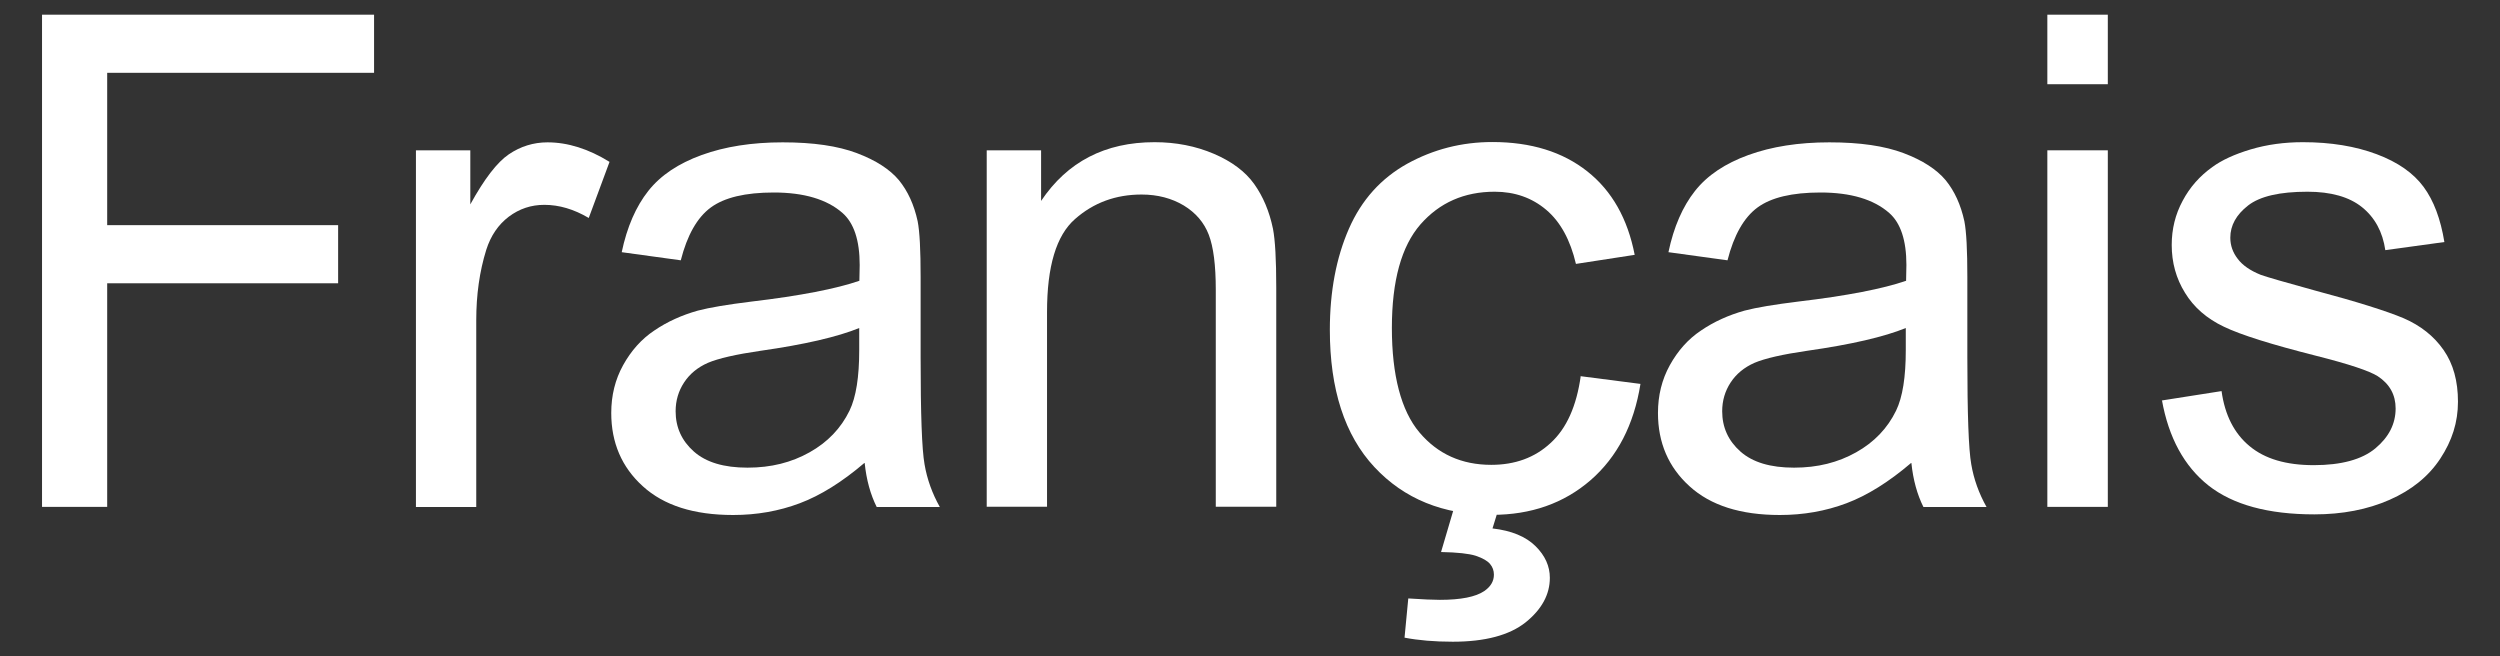 <?xml version="1.0" encoding="UTF-8"?>
<svg id="_プルダウン" data-name="プルダウン" xmlns="http://www.w3.org/2000/svg" viewBox="0 0 160 42">
  <rect x="0" y="0" width="160" height="42" fill="#333333" stroke="none"/>
  <defs>
    <style>
      .cls-1 {
        fill: #fff;
      }
    </style>
  </defs>
  <path class="cls-1" d="M2.69,32.44V.94h21.25v3.72H6.86v9.75h14.78v3.72H6.86v14.31H2.69Z"/>
  <path class="cls-1" d="M26.62,32.44V9.62h3.48v3.46c.89-1.62,1.71-2.69,2.46-3.2s1.58-.77,2.48-.77c1.3,0,2.63.42,3.97,1.25l-1.33,3.59c-.95-.56-1.89-.84-2.84-.84-.85,0-1.6.25-2.28.76-.67.51-1.15,1.21-1.44,2.12-.43,1.38-.64,2.88-.64,4.51v11.95h-3.87Z"/>
  <path class="cls-1" d="M55.32,29.63c-1.43,1.22-2.81,2.08-4.14,2.58-1.33.5-2.75.75-4.26.75-2.51,0-4.43-.61-5.78-1.84-1.35-1.22-2.02-2.79-2.02-4.69,0-1.12.25-2.14.76-3.06.51-.92,1.17-1.67,2-2.22.82-.56,1.75-.98,2.78-1.27.76-.2,1.9-.39,3.44-.58,3.12-.37,5.42-.82,6.9-1.33.01-.53.02-.87.02-1.01,0-1.58-.37-2.69-1.1-3.33-.99-.87-2.46-1.31-4.4-1.31-1.82,0-3.16.32-4.03.96-.87.64-1.51,1.77-1.92,3.38l-3.78-.52c.34-1.62.91-2.92,1.7-3.92.79-1,1.93-1.76,3.42-2.3,1.49-.54,3.21-.81,5.18-.81s3.53.23,4.75.69c1.22.46,2.11,1.04,2.69,1.73.57.7.97,1.57,1.2,2.63.13.66.19,1.85.19,3.57v5.16c0,3.6.08,5.87.25,6.82.16.95.49,1.87.98,2.74h-4.04c-.4-.8-.66-1.74-.77-2.81ZM55,20.99c-1.4.57-3.51,1.06-6.32,1.46-1.59.23-2.71.49-3.37.77-.66.29-1.17.71-1.53,1.26-.36.55-.54,1.16-.54,1.84,0,1.03.39,1.89,1.17,2.58.78.69,1.92,1.03,3.43,1.03s2.81-.33,3.97-.98c1.16-.65,2.01-1.54,2.56-2.67.42-.87.62-2.16.62-3.87v-1.42Z"/>
  <path class="cls-1" d="M63.15,32.44V9.62h3.48v3.24c1.68-2.51,4.1-3.76,7.26-3.76,1.38,0,2.64.25,3.79.74,1.15.49,2.02,1.14,2.59,1.94.57.8.97,1.75,1.2,2.86.14.72.21,1.97.21,3.76v14.03h-3.87v-13.88c0-1.58-.15-2.75-.45-3.53-.3-.78-.83-1.4-1.6-1.87-.77-.46-1.67-.7-2.7-.7-1.65,0-3.07.52-4.26,1.57-1.2,1.05-1.79,3.03-1.79,5.95v12.46h-3.87Z"/>
  <path class="cls-1" d="M101.19,24.08l3.8.49c-.42,2.62-1.48,4.67-3.19,6.16-1.71,1.48-3.81,2.22-6.31,2.22-3.12,0-5.63-1.02-7.53-3.06-1.9-2.04-2.85-4.97-2.85-8.78,0-2.46.41-4.62,1.22-6.47s2.06-3.23,3.73-4.16c1.67-.92,3.48-1.39,5.45-1.39,2.48,0,4.5.63,6.08,1.88,1.58,1.25,2.58,3.03,3.03,5.34l-3.76.58c-.36-1.53-.99-2.69-1.9-3.46-.91-.77-2.01-1.16-3.3-1.16-1.95,0-3.53.7-4.75,2.09-1.22,1.4-1.83,3.61-1.83,6.63s.59,5.29,1.76,6.68c1.17,1.39,2.71,2.08,4.6,2.08,1.52,0,2.79-.46,3.8-1.4,1.02-.93,1.66-2.36,1.93-4.3ZM92.23,35.32l1.12-3.8h2.88l-.71,2.3c1.22.14,2.13.52,2.75,1.13.62.61.92,1.29.92,2.03,0,1.07-.52,2.02-1.55,2.85-1.03.82-2.59,1.24-4.66,1.24-1.17,0-2.21-.09-3.09-.26l.24-2.51c.92.06,1.59.09,2.02.09,1.35,0,2.29-.19,2.84-.56.42-.29.62-.64.62-1.05,0-.26-.08-.49-.25-.69-.17-.2-.47-.37-.91-.52-.44-.14-1.18-.22-2.21-.24Z"/>
  <path class="cls-1" d="M122.31,29.63c-1.43,1.22-2.81,2.08-4.14,2.58-1.33.5-2.75.75-4.26.75-2.51,0-4.43-.61-5.78-1.84-1.35-1.22-2.02-2.79-2.02-4.69,0-1.12.25-2.14.76-3.06.51-.92,1.17-1.67,2-2.22.82-.56,1.75-.98,2.78-1.27.76-.2,1.9-.39,3.44-.58,3.12-.37,5.42-.82,6.9-1.33.01-.53.02-.87.02-1.01,0-1.58-.37-2.69-1.1-3.33-.99-.87-2.46-1.31-4.4-1.31-1.82,0-3.16.32-4.03.96-.87.64-1.51,1.77-1.92,3.38l-3.78-.52c.34-1.62.91-2.92,1.7-3.92.79-1,1.93-1.76,3.42-2.3,1.49-.54,3.21-.81,5.18-.81s3.53.23,4.75.69c1.22.46,2.11,1.04,2.69,1.73.57.7.97,1.57,1.2,2.63.13.66.19,1.85.19,3.57v5.16c0,3.6.08,5.87.25,6.82.16.95.49,1.87.98,2.74h-4.04c-.4-.8-.66-1.74-.77-2.81ZM121.98,20.99c-1.4.57-3.51,1.06-6.32,1.46-1.59.23-2.71.49-3.37.77-.66.29-1.17.71-1.53,1.26-.36.55-.54,1.16-.54,1.84,0,1.03.39,1.89,1.17,2.58.78.69,1.92,1.03,3.43,1.03s2.81-.33,3.97-.98c1.16-.65,2.01-1.54,2.56-2.67.42-.87.62-2.16.62-3.87v-1.42Z"/>
  <path class="cls-1" d="M131.03,5.39V.94h3.87v4.45h-3.87ZM131.03,32.44V9.62h3.87v22.82h-3.87Z"/>
  <path class="cls-1" d="M138.36,25.63l3.82-.6c.21,1.53.81,2.71,1.79,3.52.98.82,2.35,1.22,4.11,1.22s3.09-.36,3.95-1.08c.86-.72,1.29-1.57,1.29-2.55,0-.87-.38-1.56-1.14-2.06-.53-.34-1.85-.78-3.95-1.31-2.84-.72-4.8-1.33-5.9-1.86-1.1-.52-1.93-1.25-2.49-2.17-.57-.92-.85-1.94-.85-3.06,0-1.02.23-1.96.7-2.83.46-.87,1.1-1.59,1.9-2.16.6-.44,1.42-.82,2.46-1.13,1.04-.31,2.15-.46,3.34-.46,1.79,0,3.36.26,4.72.77s2.35,1.21,3,2.09,1.09,2.06,1.33,3.53l-3.78.52c-.17-1.17-.67-2.09-1.49-2.75-.82-.66-1.99-.99-3.49-.99-1.78,0-3.04.29-3.8.88-.76.59-1.14,1.28-1.14,2.06,0,.5.16.95.47,1.35.31.42.81.76,1.48,1.03.39.14,1.53.47,3.42.99,2.74.73,4.64,1.33,5.73,1.79,1.08.47,1.93,1.14,2.55,2.03.62.89.92,1.99.92,3.31s-.38,2.5-1.13,3.64-1.84,2.02-3.25,2.64-3.02.93-4.81.93c-2.96,0-5.22-.62-6.78-1.85-1.55-1.23-2.55-3.06-2.98-5.48Z"/>
</svg>